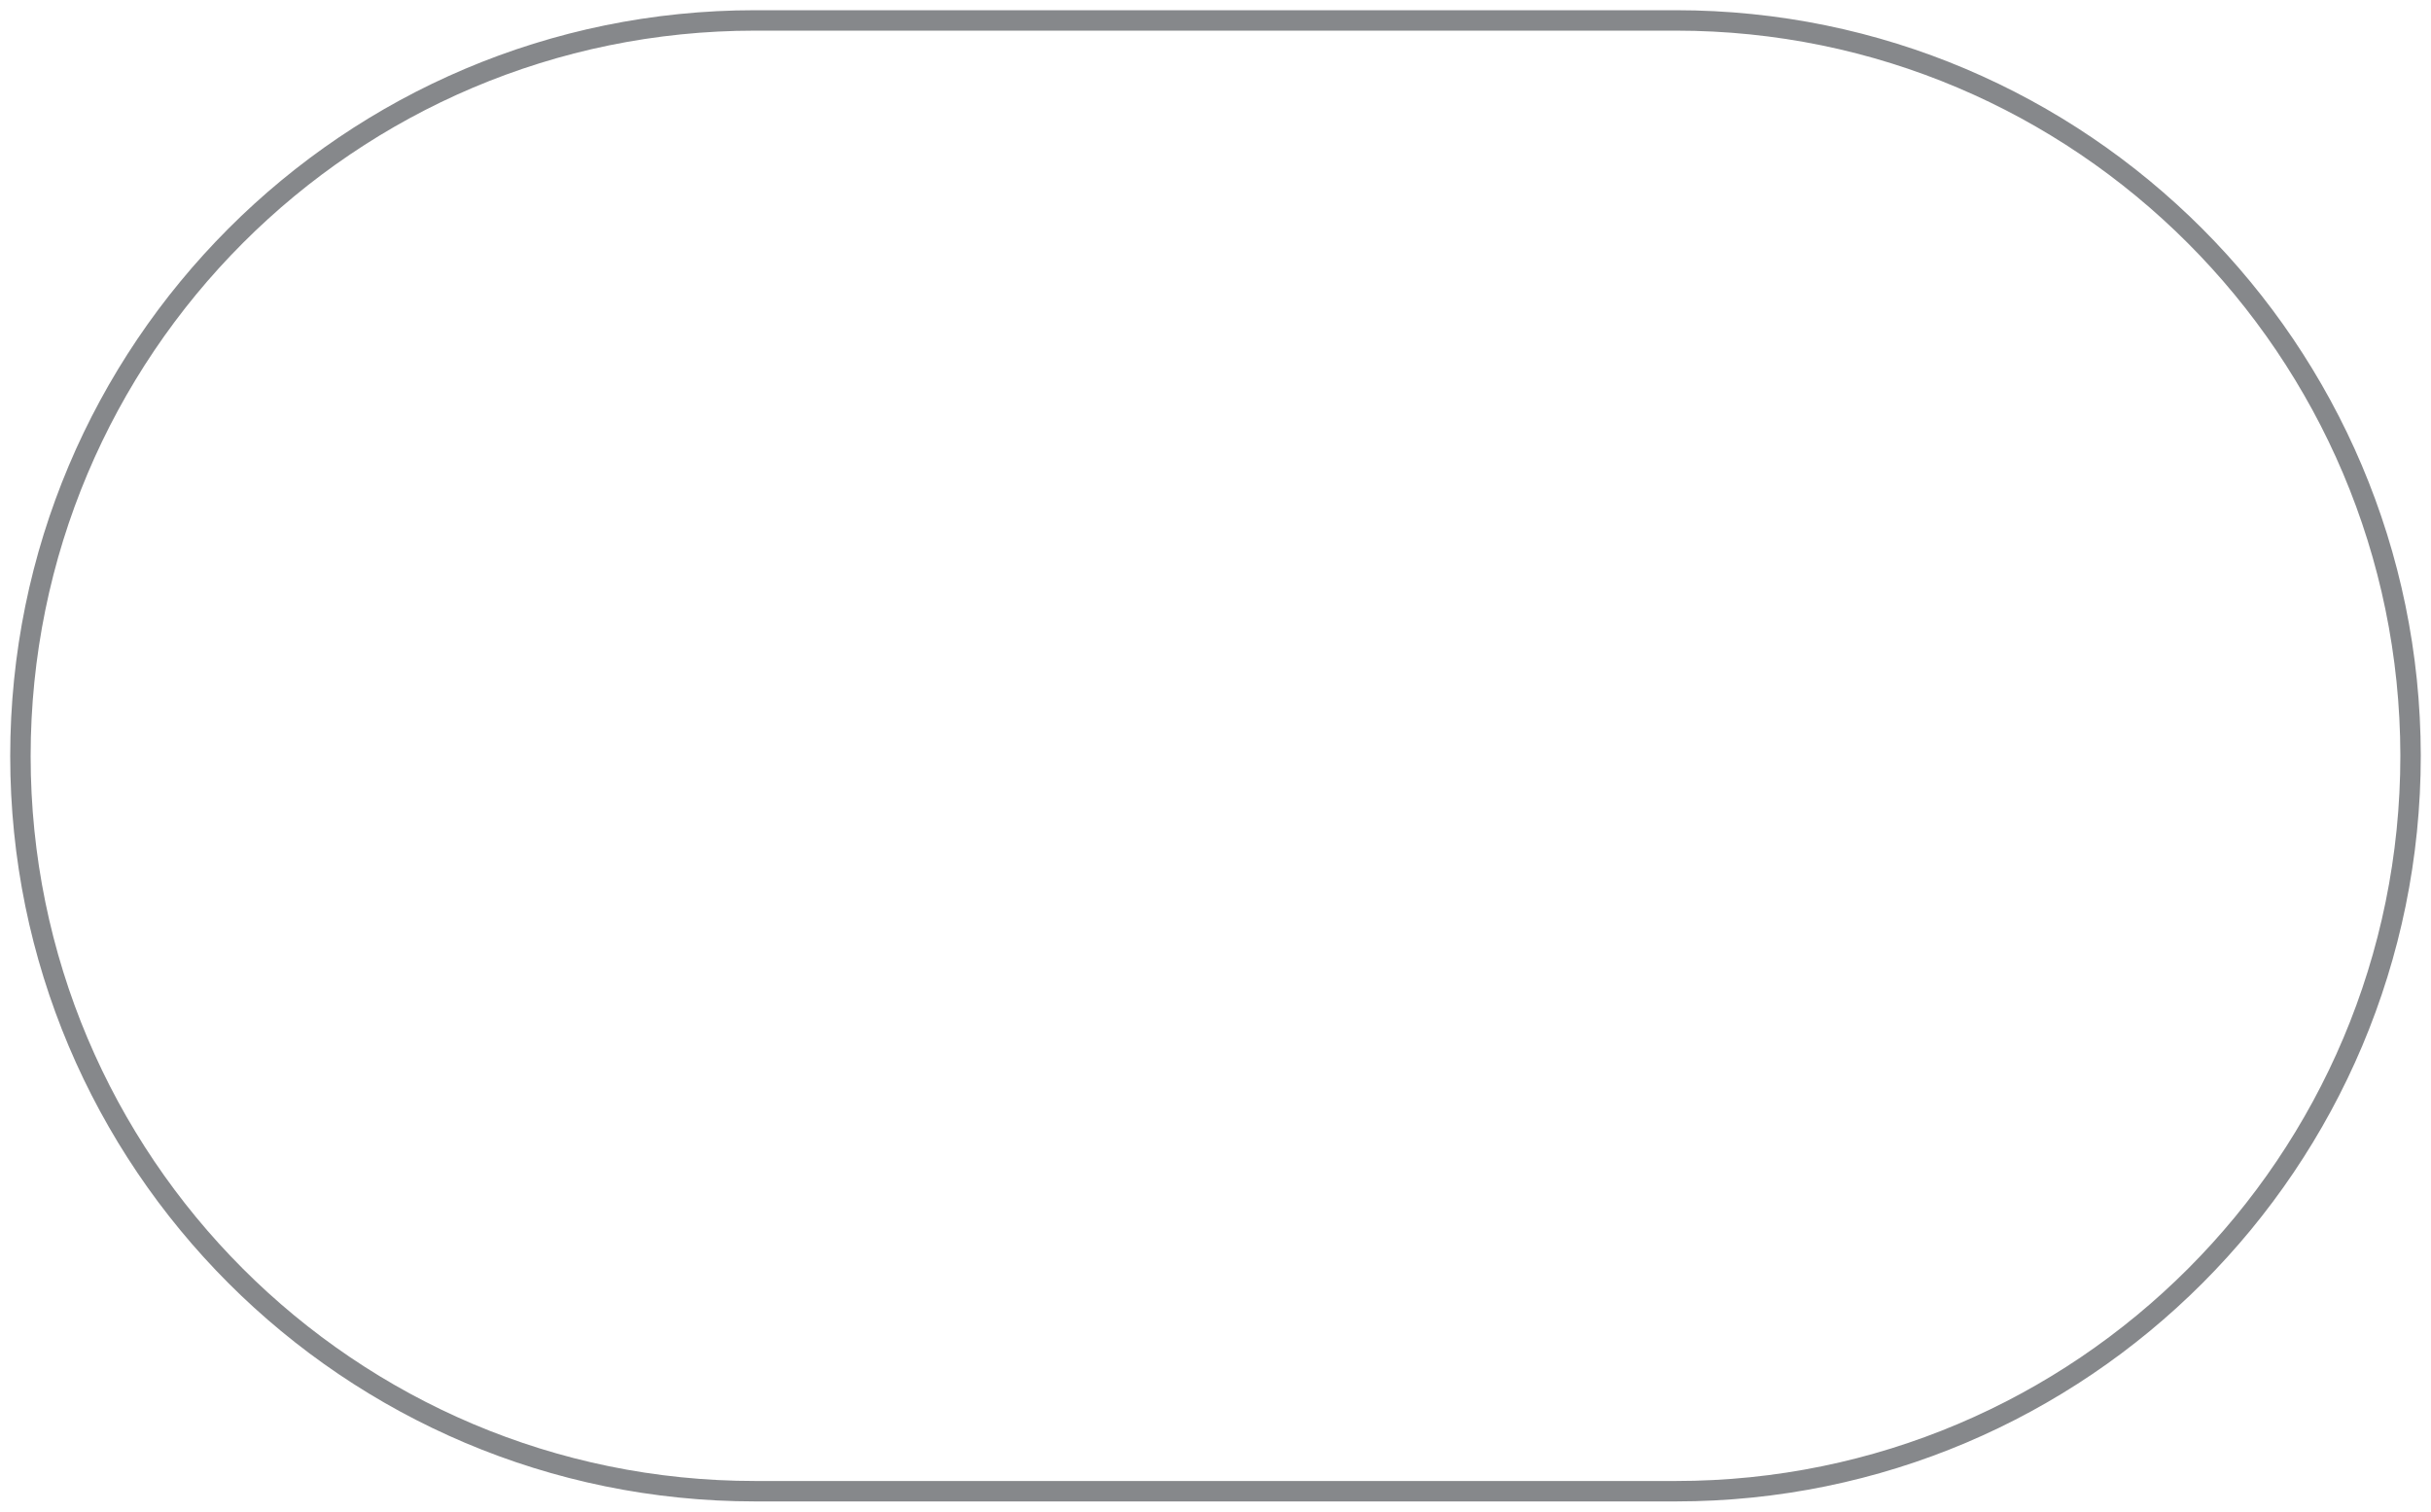 <?xml version="1.0" encoding="UTF-8"?> <svg xmlns="http://www.w3.org/2000/svg" width="119" height="74" viewBox="0 0 119 74" fill="none"> <path d="M36.962 73L82.038 73C101.904 73 118 56.88 118 36.984C117.967 17.12 101.871 1 82.038 1L36.962 1C17.096 1 1 17.12 1 37.016C1 56.88 17.096 73 36.962 73Z" stroke="#86888B" stroke-miterlimit="10"></path> </svg> 